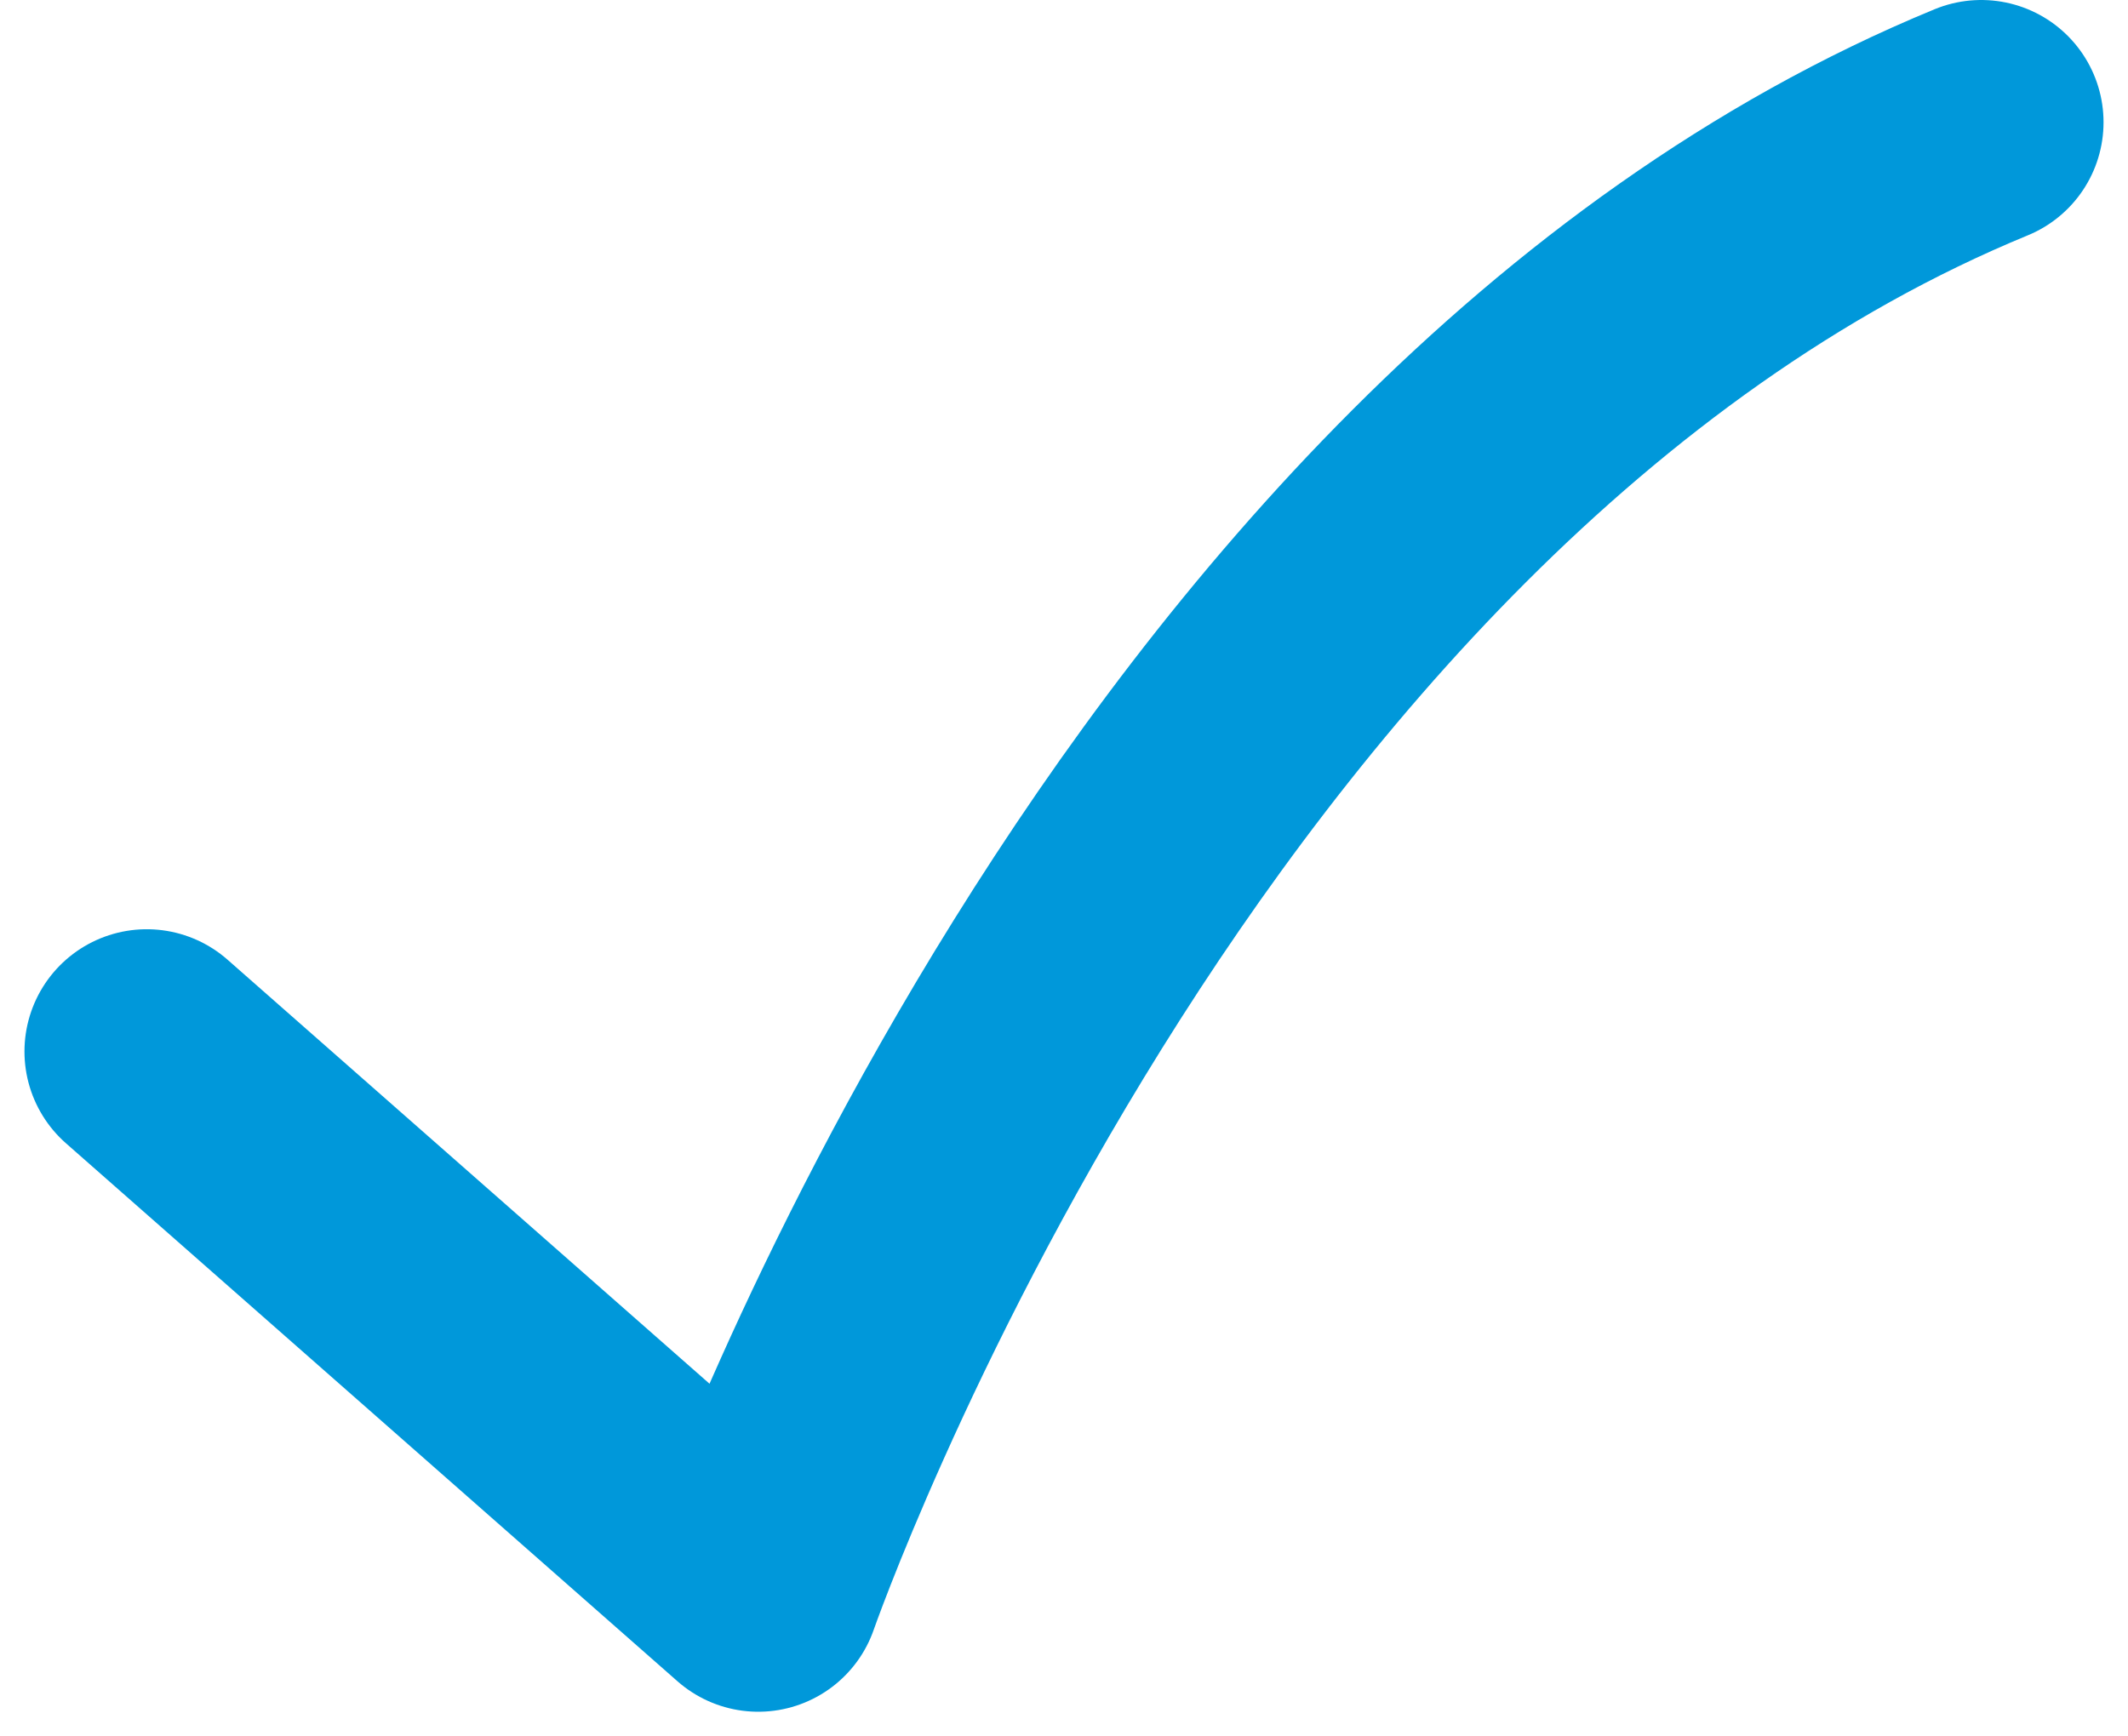 <?xml version="1.0" encoding="utf-8"?>
<!-- Generator: Adobe Illustrator 27.2.0, SVG Export Plug-In . SVG Version: 6.00 Build 0)  -->
<svg version="1.1" id="Capa_1" xmlns="http://www.w3.org/2000/svg" xmlns:xlink="http://www.w3.org/1999/xlink" x="0px" y="0px"
	 viewBox="0 0 8.7 7.1" style="enable-background:new 0 0 8.7 7.1;" xml:space="preserve">
<style type="text/css">
	.st0{fill:none;stroke:#0098da;stroke-linecap:round;stroke-linejoin:round;stroke-miterlimit:10;}
</style>
<path class="st0" d="M0.6,4.3l2.5,2.2c0,0,1.6-4.6,5-6"/>
</svg>
